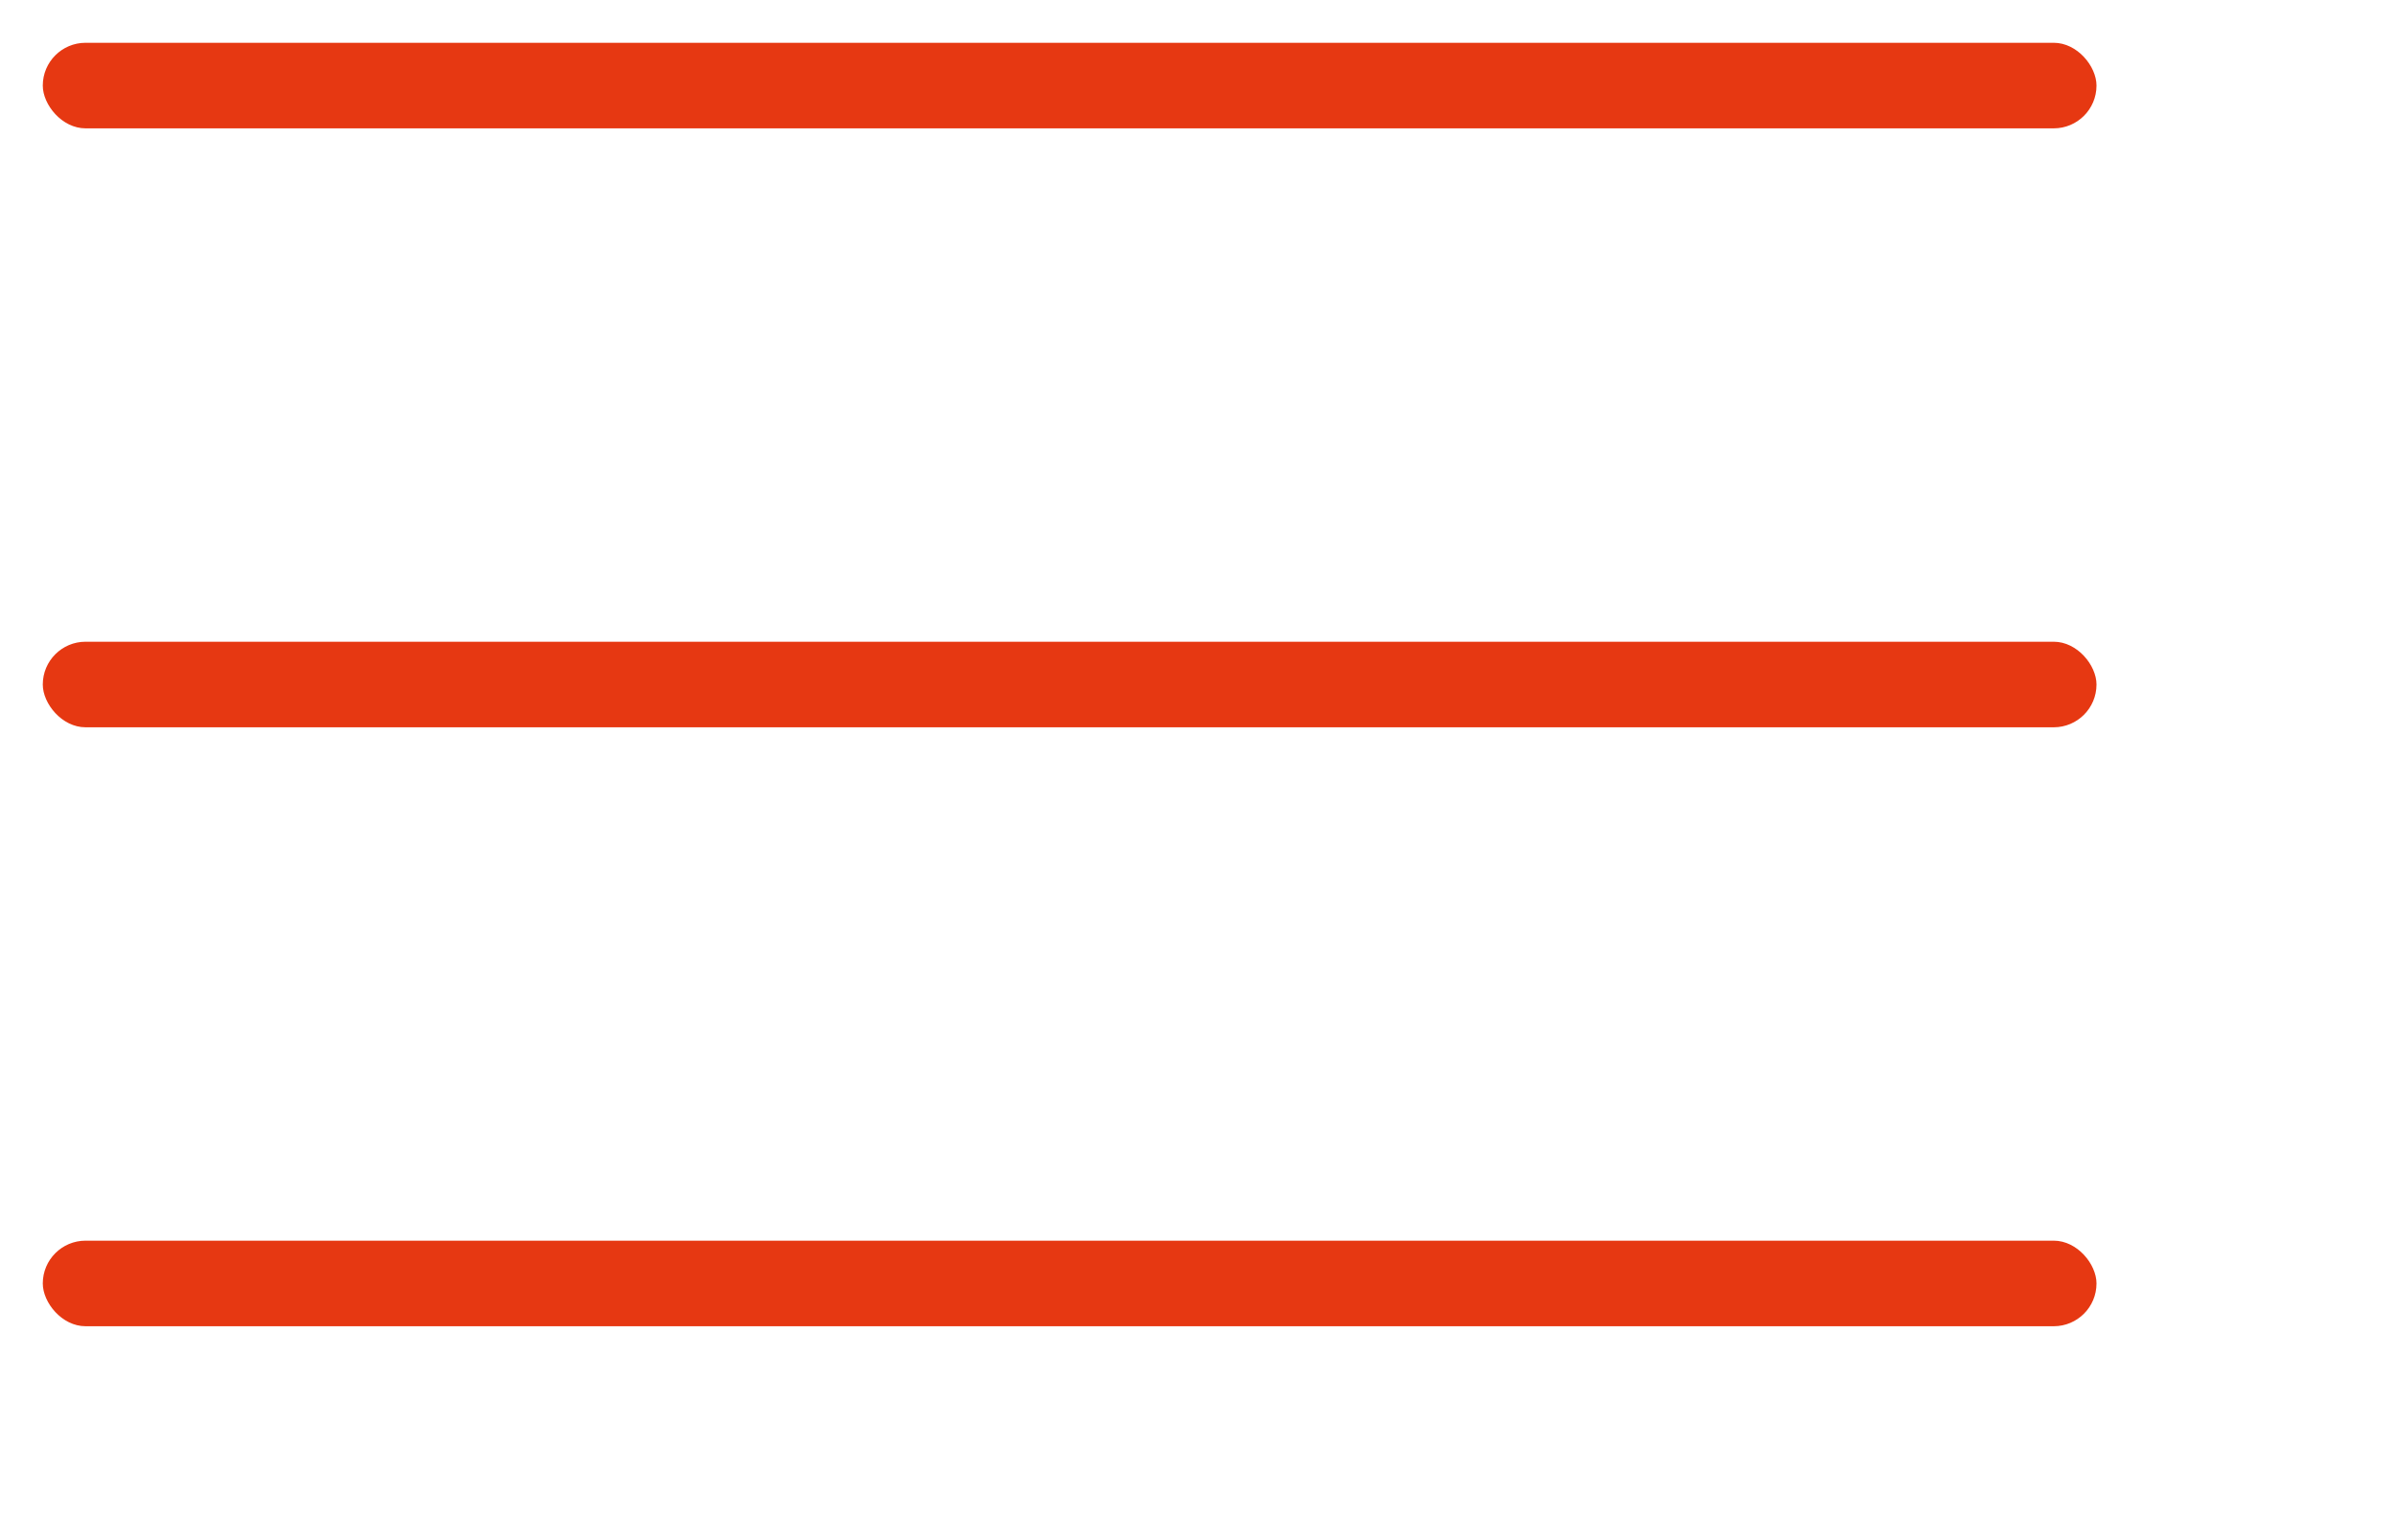 <svg width="28" height="18" viewBox="0 0 28 18" fill="none" xmlns="http://www.w3.org/2000/svg">
<rect x="0.5" y="0.5" width="24" height="1" rx="0.5" fill="#E63812"/>
<rect x="0.5" y="7.5" width="24" height="1" rx="0.5" fill="#E63812"/>
<rect x="0.5" y="14.5" width="24" height="1" rx="0.5" fill="#E63812"/>
</svg>
